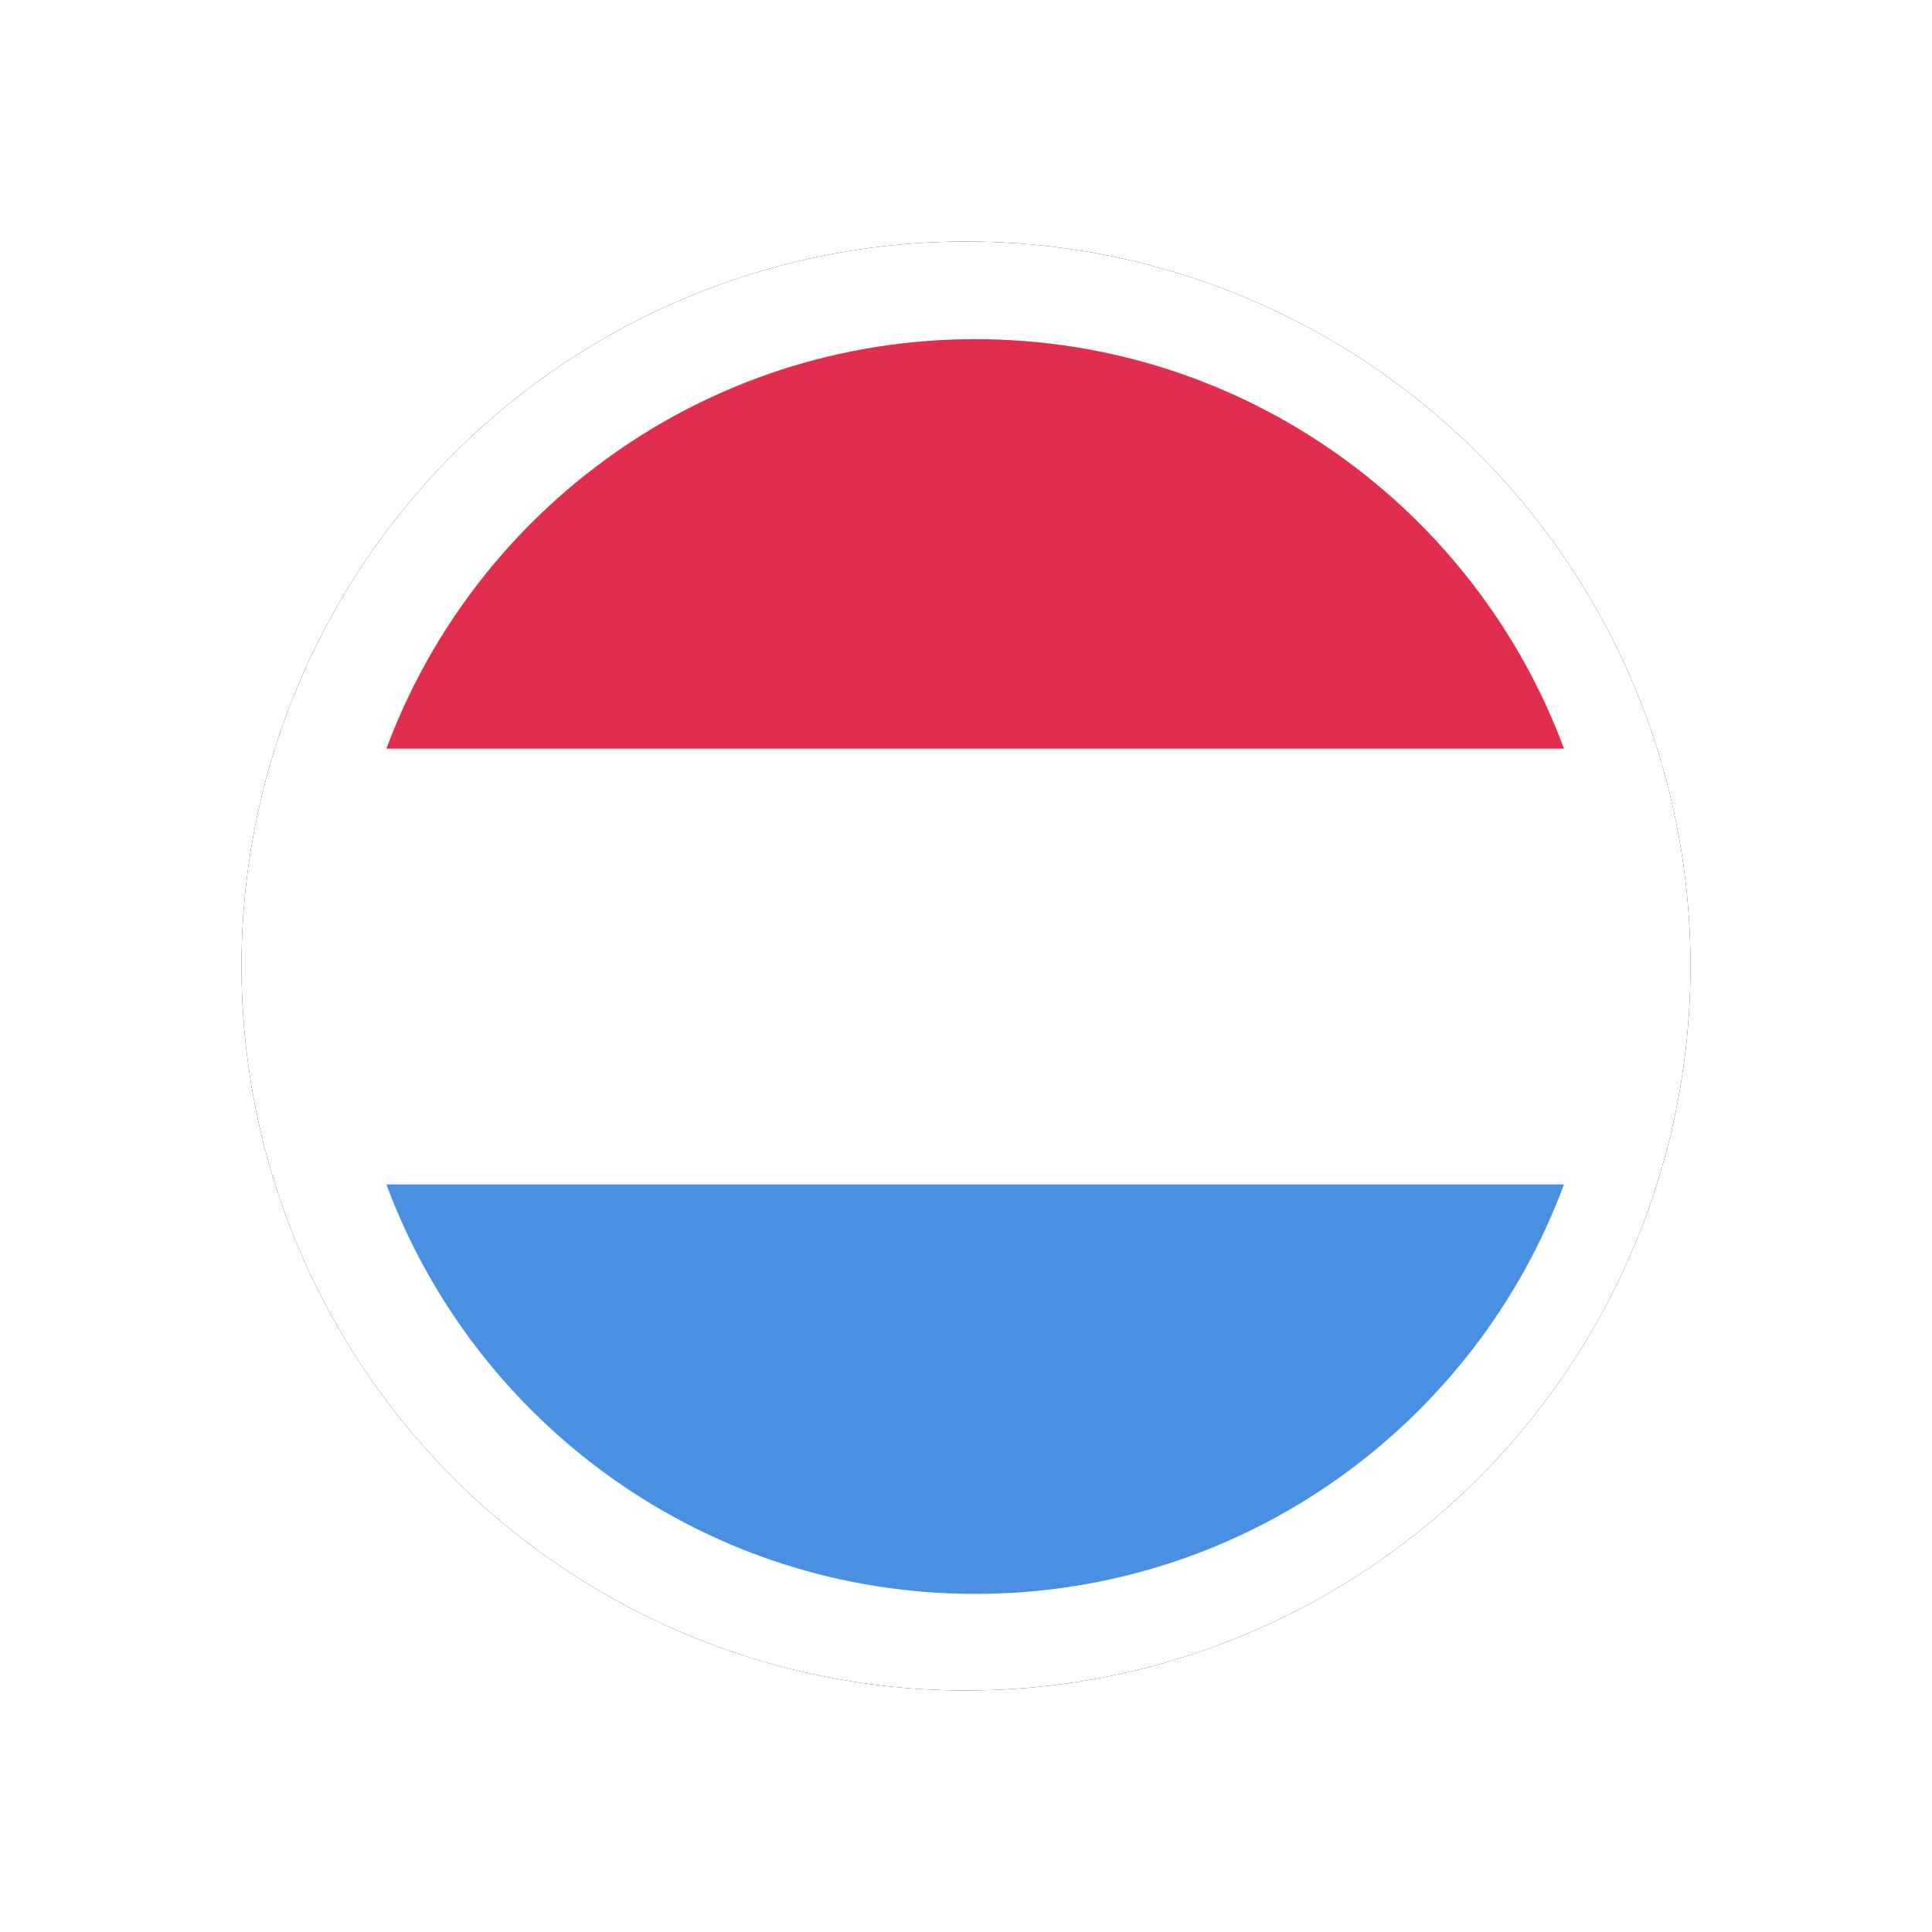 <?xml version="1.0" encoding="UTF-8"?>
<svg width="80px" height="80px" viewBox="0 0 80 80" version="1.1" xmlns="http://www.w3.org/2000/svg" xmlns:xlink="http://www.w3.org/1999/xlink">
    <!-- Generator: Sketch 52.2 (67145) - http://www.bohemiancoding.com/sketch -->
    <title>Group</title>
    <desc>Created with Sketch.</desc>
    <defs>
        <circle id="path-1" cx="30" cy="30" r="30"></circle>
        <filter x="-25.0%" y="-25.0%" width="150.0%" height="150.0%" filterUnits="objectBoundingBox" id="filter-2">
            <feOffset dx="0" dy="0" in="SourceAlpha" result="shadowOffsetOuter1"></feOffset>
            <feGaussianBlur stdDeviation="5" in="shadowOffsetOuter1" result="shadowBlurOuter1"></feGaussianBlur>
            <feColorMatrix values="0 0 0 0 0   0 0 0 0 0   0 0 0 0 0  0 0 0 0.1 0" type="matrix" in="shadowBlurOuter1"></feColorMatrix>
        </filter>
    </defs>
    <g id="1-/-Desktop" stroke="none" stroke-width="1" fill="none" fill-rule="evenodd">
        <g id="Prijzen-2.0---Optie-2" transform="translate(-681, -280)">
            <g id="Group" transform="translate(721, 320) rotate(-90) translate(-721, -320) translate(691, 290)">
                <g id="Oval">
                    <use fill="black" fill-opacity="1" filter="url(#filter-2)" xlink:href="#path-1"></use>
                    <use fill="#FFFFFF" fill-rule="evenodd" xlink:href="#path-1"></use>
                </g>
                <path d="M39.346,5.617 C36.53,4.572 33.484,4 30.303,4 C27.123,4 24.077,4.572 21.261,5.617 L19,29.998 L21.261,54.379 C24.077,55.424 27.123,55.996 30.303,55.996 C33.484,55.996 36.53,55.424 39.346,54.379 L41.607,29.998 L39.346,5.617 Z" id="Fill-1" fill="#FFFFFF"></path>
                <path d="M55.956,30.381 C55.956,19.203 48.9,9.674 39,6 L39,54.762 C48.9,51.089 55.956,41.56 55.956,30.381 Z" id="Fill-2" fill="#E12E4F"></path>
                <path d="M4,30.381 C4,41.56 11.055,51.089 20.955,54.762 L20.955,6 C11.055,9.674 4,19.203 4,30.381 Z" id="Fill-4" fill="#4A90E2"></path>
            </g>
        </g>
    </g>
</svg>